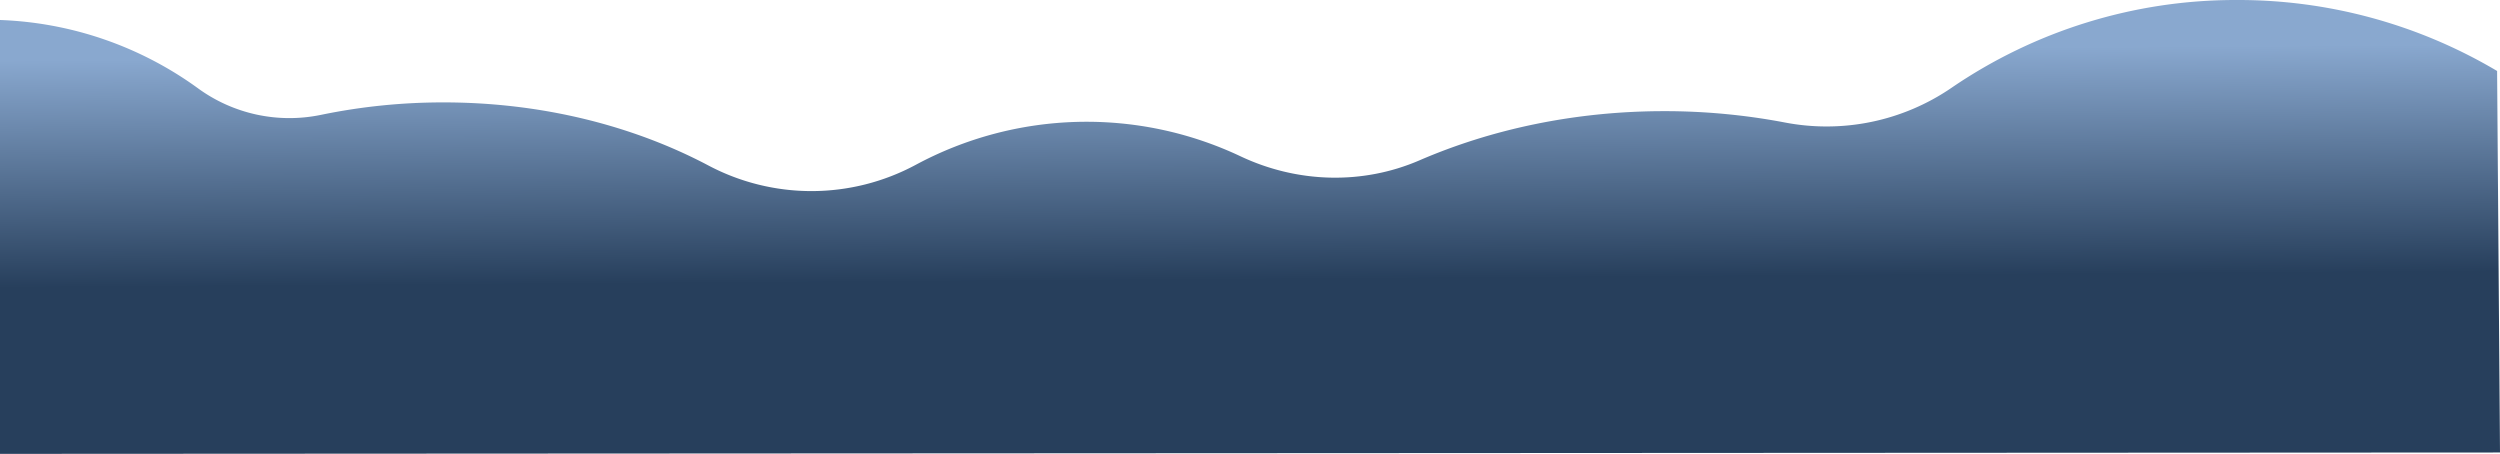 <svg xmlns="http://www.w3.org/2000/svg" xmlns:xlink="http://www.w3.org/1999/xlink" width="1441.67" height="261.73" viewBox="0 0 1441.67 261.73"><defs><linearGradient id="linear-gradient" x1="719.32" y1="30.17" x2="720.18" y2="161.29" gradientUnits="userSpaceOnUse"><stop offset="0" stop-color="#89a8cf"/><stop offset="1" stop-color="#273f5c"/></linearGradient></defs><title>mountains-front</title><g id="Layer_2" data-name="Layer 2"><g id="Layer_1-2" data-name="Layer 1"><path d="M1289.56,0a290.32,290.32,0,0,0-164.32,50.73,127.49,127.49,0,0,1-96,19.9A370.17,370.17,0,0,0,959.7,64.1c-51.19,0-99.29,10.29-141.1,28.35-33.13,14.32-70.74,13.07-103.36-2.38a207.83,207.83,0,0,0-187.19,5,127,127,0,0,1-119.59.33C365,72.44,312.4,59.05,255.79,59.05a347.37,347.37,0,0,0-70.87,7.22,89.48,89.48,0,0,1-70.76-15.36A206.84,206.84,0,0,0,0,11.53v250.2l1441.67-.79S1440,40.79,1440,40.93A292.71,292.71,0,0,0,1289.56,0Z" fill="url(#linear-gradient)"/></g></g></svg>
